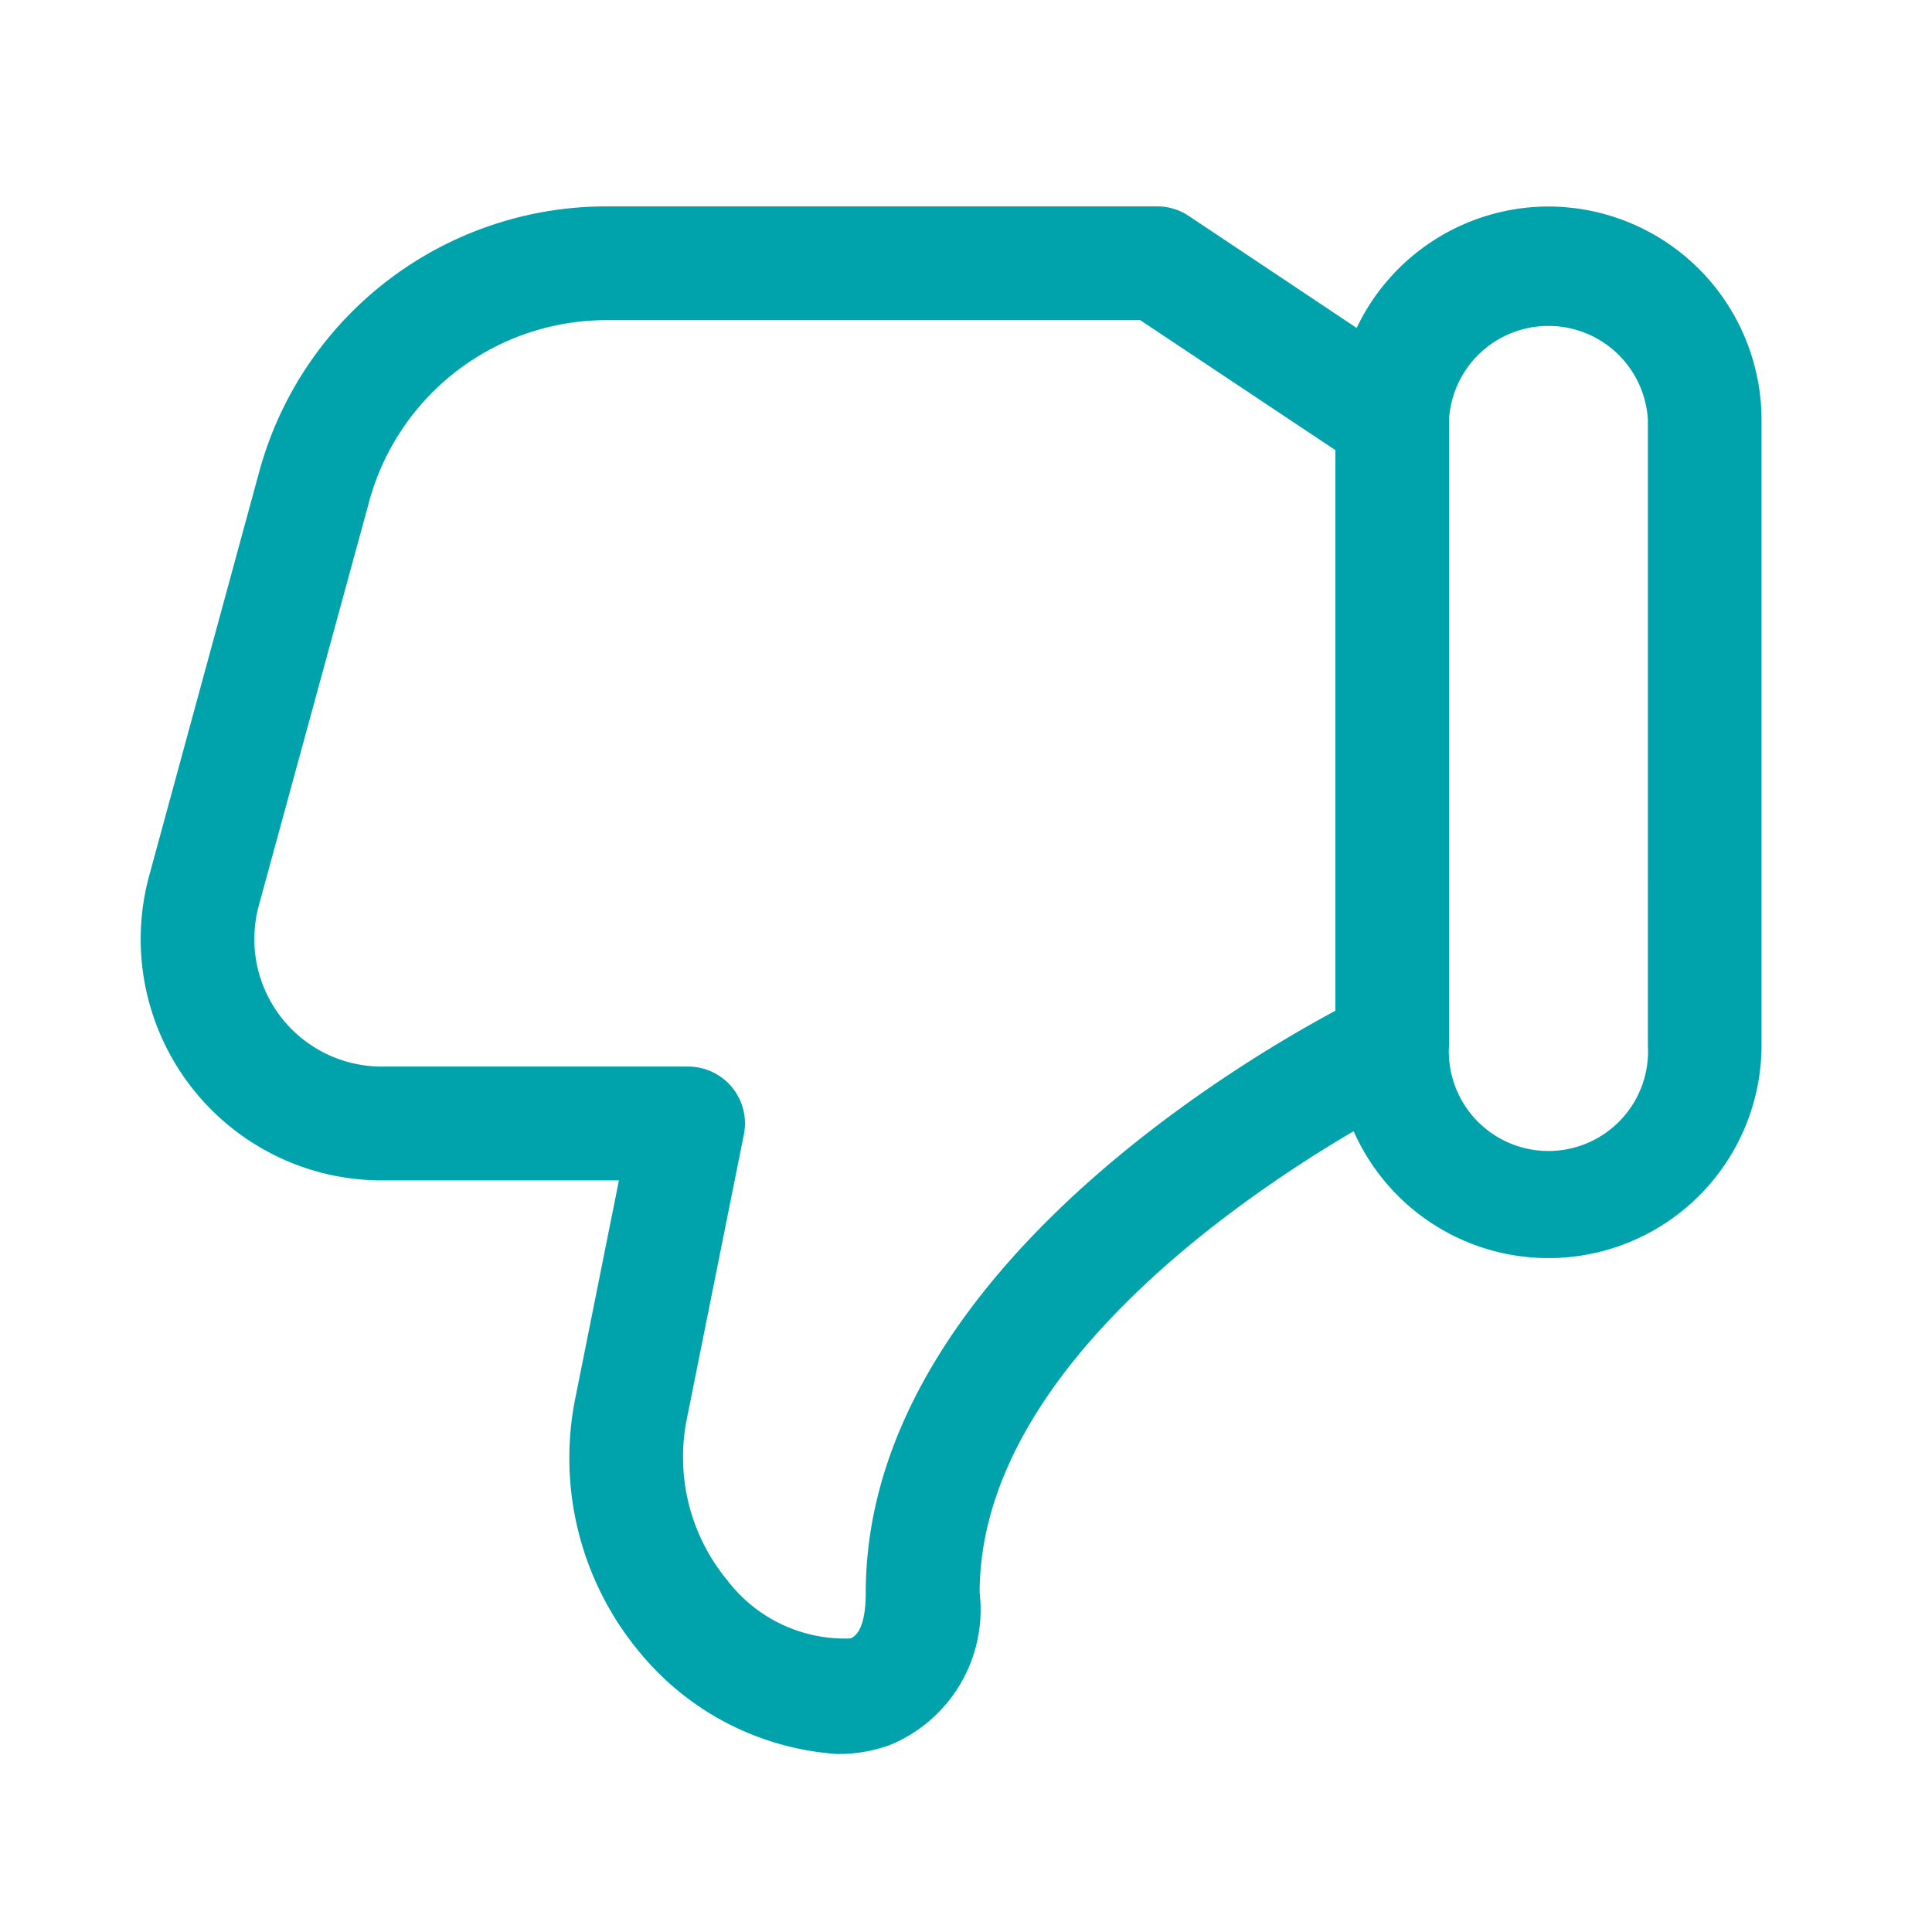 <?xml version="1.0" encoding="UTF-8" standalone="no"?><svg xmlns="http://www.w3.org/2000/svg" xmlns:xlink="http://www.w3.org/1999/xlink" fill="#00a2ac" height="34" viewBox="0 0 34 34" width="34"><g data-name="Layer 2"><path d="m27.247 3.634a3.746 3.746 0 0 0 -3.372 2.137l-2.955-1.971a.994.994 0 0 0 -.554-.168h-9.7a6.332 6.332 0 0 0 -6.1 4.655l-1.941 7.126a4.245 4.245 0 0 0 4.1 5.36h4.167l-.759 3.791a5.342 5.342 0 0 0 1.148 4.543 4.929 4.929 0 0 0 3.457 1.761 2.667 2.667 0 0 0 .921-.158 2.574 2.574 0 0 0 1.581-2.678c0-3.809 4.455-6.876 6.582-8.125a3.749 3.749 0 0 0 7.178-1.507v-11.014a3.757 3.757 0 0 0 -3.753-3.752zm-12.011 24.4c0 .261-.035.714-.272.8a2.6 2.6 0 0 1 -2.164-1.023 3.4 3.4 0 0 1 -.71-2.854l1-4.987a1 1 0 0 0 -.981-1.2h-5.388a2.244 2.244 0 0 1 -2.166-2.835l1.945-7.12a4.327 4.327 0 0 1 4.166-3.181h9.4l3.434 2.287v9.867c-1.96 1.052-8.264 4.861-8.264 10.244zm13.764-9.634a1.753 1.753 0 1 1 -3.5 0v-11.014a1.753 1.753 0 0 1 3.5 0z"/></g></svg>